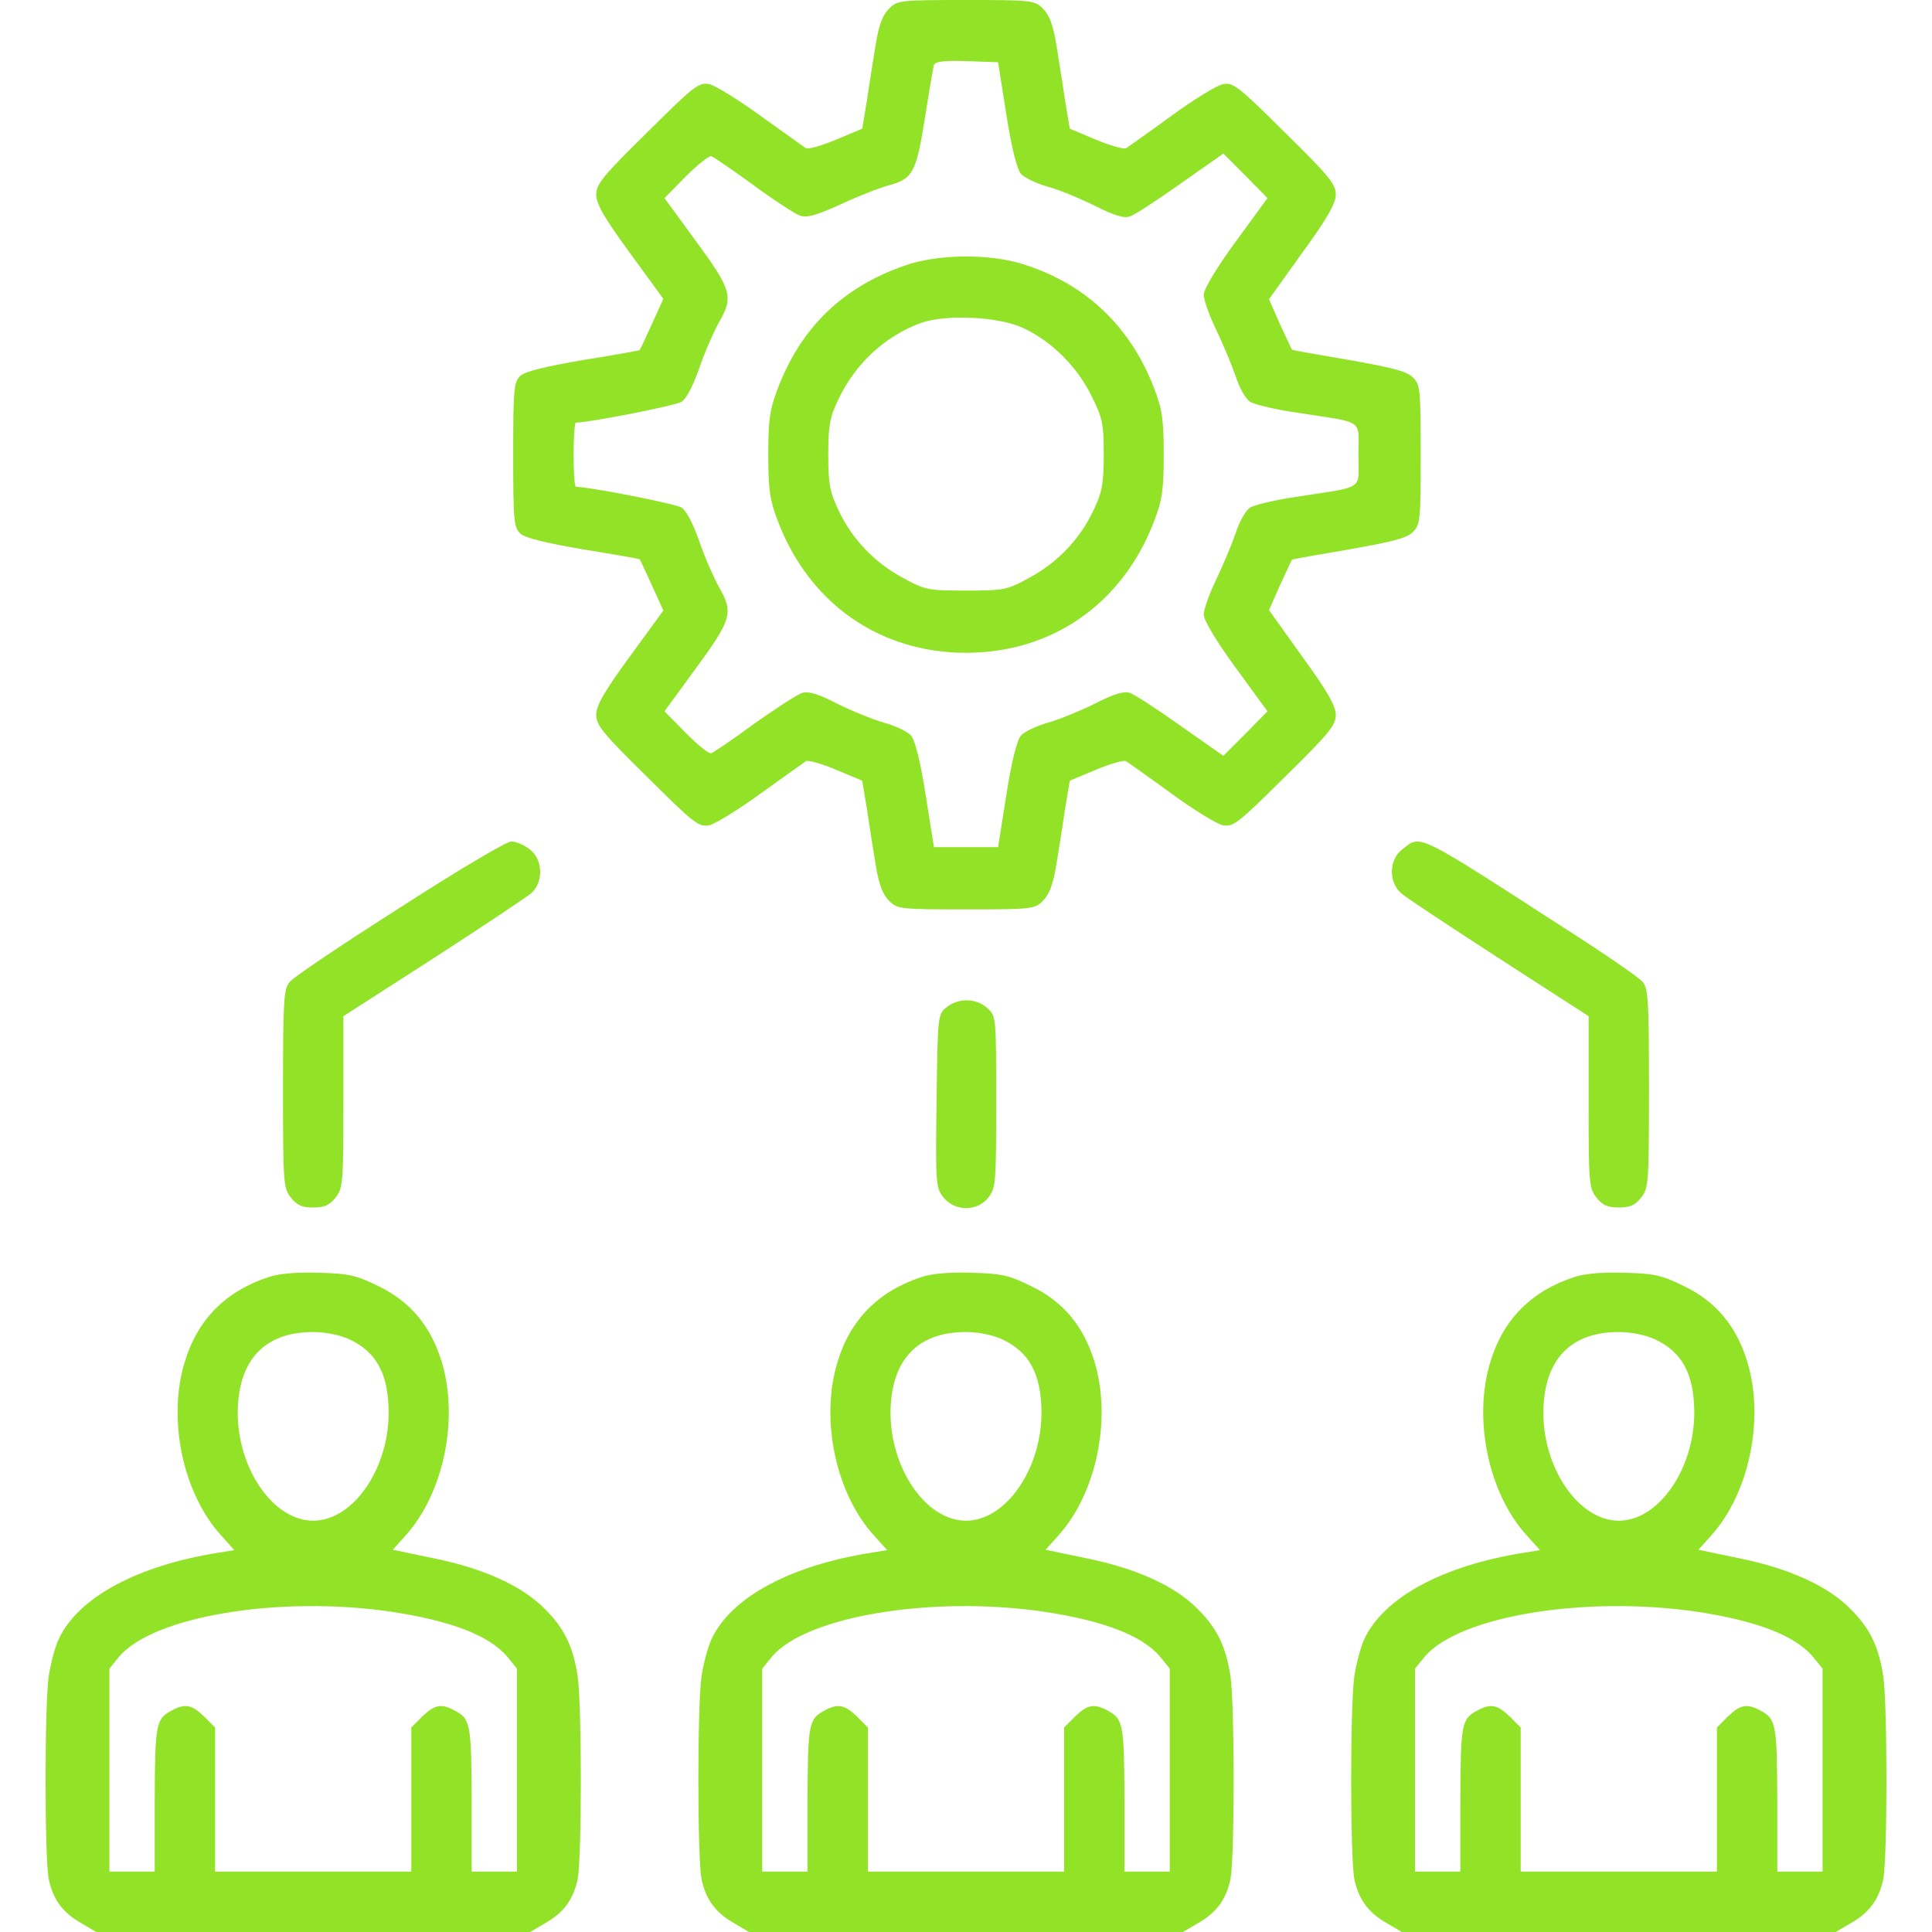 <?xml version="1.0" encoding="utf-8"?>
<!-- Generator: Adobe Illustrator 28.1.0, SVG Export Plug-In . SVG Version: 6.00 Build 0)  -->
<svg version="1.1" id="Layer_1" xmlns="http://www.w3.org/2000/svg" xmlns:xlink="http://www.w3.org/1999/xlink" x="0px" y="0px"
	 viewBox="0 0 512 512" style="enable-background:new 0 0 512 512;" xml:space="preserve">
<style type="text/css">
	.st0{fill:#92E328;}
</style>
<g transform="translate(0,512) scale(0.1,-0.1)">
	<path class="st0" d="M2356,5097c-17-17-27-44-35-93c-6-38-17-104-23-147l-13-78l-69-29c-38-16-74-26-80-23c-6,4-59,42-119,85
		c-59,43-121,81-137,85c-29,5-40-4-165-128c-117-115-135-137-135-165c0-24,21-61,89-154l89-122l-30-66c-17-37-31-68-33-70
		c-1-1-68-13-149-26c-99-17-154-30-167-42c-17-16-19-33-19-209s2-193,19-209c13-12,68-25,167-42c81-13,148-25,149-26
		c2-2,16-33,33-70l30-66l-89-122c-68-93-89-130-89-154c0-28,18-50,135-165c125-124,136-133,165-128c16,4,78,42,137,85
		c60,43,113,81,119,85c6,3,42-7,80-23l69-29l13-78c6-43,17-109,23-147c8-49,18-76,35-93c22-22,28-23,204-23s182,1,204,23
		c17,17,27,44,35,93c6,38,17,104,23,147l13,78l69,29c38,16,74,26,80,23c6-4,60-42,119-85c60-44,122-82,138-85c27-5,40,5,164,128
		c116,114,135,137,135,164c0,24-22,63-89,155l-88,123l29,66c17,36,31,67,32,68s69,13,151,27c114,20,154,30,169,46
		c20,19,21,32,21,205s-1,186-21,205c-15,16-55,26-169,46c-82,14-150,26-151,27s-15,32-32,68l-29,66l88,123c67,92,89,131,89,155
		c0,27-19,50-135,164c-124,123-137,133-164,128c-16-3-78-41-138-85c-59-43-113-81-119-85c-6-3-42,7-80,23l-69,29l-13,78
		c-6,43-17,109-23,147c-8,49-18,76-35,93c-22,22-28,23-204,23S2378,5119,2356,5097z M2667,4816c14-89,28-145,39-157
		c9-10,42-26,72-34c31-9,87-32,125-51c47-24,75-33,90-28c12,3,73,43,135,87l114,80l59-59l58-59l-84-115c-52-71-84-125-85-141
		c0-14,15-56,34-95c18-38,41-93,51-122c9-29,26-59,38-67c12-7,69-21,127-29c179-28,160-15,160-111s19-83-160-111
		c-58-8-115-22-127-29c-12-8-29-38-38-67c-10-29-33-84-51-122c-19-39-34-81-34-95c1-16,33-70,85-141l84-115l-58-59l-59-59l-114,80
		c-62,44-123,84-135,87c-15,5-43-4-90-28c-38-19-94-42-125-51c-30-8-63-24-72-34c-11-12-25-68-39-157l-22-139h-85h-85l-22,139
		c-14,89-28,145-39,157c-9,10-42,26-72,34c-31,9-87,32-125,51c-46,24-75,33-90,28c-12-3-69-40-127-81c-57-42-109-77-115-79
		c-6-3-36,22-67,53l-57,58l84,115c94,128,99,147,61,213c-13,23-37,77-52,120c-16,47-35,84-48,92c-16,10-245,55-280,55
		c-3,0-6,38-6,85s3,85,6,85c35,0,264,45,280,55c13,8,32,45,48,92c15,43,39,97,52,120c38,66,33,85-61,213l-84,115l57,58
		c31,31,62,55,67,53c6-2,56-36,111-76c54-40,110-76,123-81c18-7,42-1,110,30c47,22,104,44,127,50c63,17,72,34,95,177
		c11,71,22,135,24,142c4,9,27,12,87,10l83-3L2667,4816z"/>
	<path class="st0" d="M2400,4417c-166-57-277-164-339-327c-21-55-25-82-25-175s4-120,25-175c83-219,270-350,499-350s416,131,499,350
		c21,55,25,82,25,175s-4,120-25,175c-63,165-182,278-348,330C2622,4448,2487,4447,2400,4417z M2713,4250c75-35,142-103,179-178
		c30-60,33-75,33-157c0-76-4-99-27-147c-35-75-94-138-170-179c-60-33-68-34-168-34s-108,1-168,34c-76,41-135,104-170,179
		c-23,48-27,71-27,147s4,99,26,145c45,96,124,169,219,204C2507,4288,2649,4281,2713,4250z"/>
	<path class="st0" d="M1059,2714c-151-96-282-184-291-196c-16-18-18-47-18-283c0-250,1-264,21-289c16-20,29-26,59-26s43,6,59,26
		c20,25,21,39,21,254v227l238,153c130,84,247,162,260,173c33,30,31,89-4,116c-15,12-37,21-49,21C1342,2890,1209,2811,1059,2714z"/>
	<path class="st0" d="M3716,2869c-35-27-37-86-3-116c12-11,129-88,260-173l237-153v-227c0-215,1-229,21-254c16-20,29-26,59-26
		s43,6,59,26c20,25,21,39,21,289c0,236-2,265-17,283c-10,12-103,76-208,143C3747,2918,3766,2908,3716,2869z"/>
	<path class="st0" d="M2509,2451c-24-19-24-21-27-248c-3-221-2-230,18-256c30-38,90-38,119-1c20,25,21,39,21,254c0,224,0,227-23,248
		C2588,2475,2540,2476,2509,2451z"/>
	<path class="st0" d="M713,1736c-114-37-189-112-223-224c-47-151-6-349,96-461l35-39l-43-7c-214-34-370-118-422-228
		c-10-21-22-66-27-100c-11-78-11-477,0-536c11-54,37-90,87-118l39-23h575h575l39,23c50,28,76,64,87,118c11,59,11,458,0,536
		c-12,79-35,128-89,181c-59,59-159,105-291,132l-110,23l34,38c101,112,142,310,95,462c-29,93-82,157-166,198c-59,29-78,34-158,36
		C789,1749,739,1745,713,1736z M925,1571c72-33,104-91,105-192c1-151-94-289-200-289s-201,138-200,289c2,137,71,211,200,211
		C862,1590,902,1582,925,1571z M1035,849c160-24,261-63,309-119l26-32V429V160h-60h-60v193c-1,201-3,212-47,235c-34,18-52,14-84-17
		l-29-29V351V160H830H570v191v191l-29,29c-32,31-50,35-84,17c-44-23-46-34-47-235V160h-60h-60v269v269l26,32
		C407,837,739,892,1035,849z"/>
	<path class="st0" d="M2443,1736c-114-37-189-112-223-224c-47-151-6-349,96-461l35-39l-43-7c-214-34-370-118-422-228
		c-10-21-22-66-27-100c-11-78-11-477,0-536c11-54,37-90,87-118l39-23h575h575l39,23c50,28,76,64,87,118c11,59,11,458,0,536
		c-12,79-35,128-89,181c-59,59-159,105-291,132l-110,23l34,38c101,112,142,310,95,462c-29,93-82,157-166,198c-59,29-78,34-158,36
		C2519,1749,2469,1745,2443,1736z M2655,1571c72-33,104-91,105-192c1-151-94-289-200-289s-201,138-200,289c2,137,71,211,200,211
		C2592,1590,2632,1582,2655,1571z M2765,849c160-24,261-63,309-119l26-32V429V160h-60h-60v193c-1,201-3,212-47,235
		c-34,18-52,14-84-17l-29-29V351V160h-260h-260v191v191l-29,29c-32,31-50,35-84,17c-44-23-46-34-47-235V160h-60h-60v269v269l26,32
		C2137,837,2469,892,2765,849z"/>
	<path class="st0" d="M4173,1736c-114-37-189-112-223-224c-47-151-6-349,96-461l35-39l-43-7c-214-34-370-118-422-228
		c-10-21-22-66-27-100c-11-78-11-477,0-536c11-54,37-90,87-118l39-23h575h575l39,23c50,28,76,64,87,118c11,59,11,458,0,536
		c-12,79-35,128-89,181c-59,59-159,105-291,132l-110,23l34,38c101,112,142,310,95,462c-29,93-82,157-166,198c-59,29-78,34-158,36
		C4249,1749,4199,1745,4173,1736z M4385,1571c72-33,104-91,105-192c1-151-94-289-200-289s-201,138-200,289c2,137,71,211,200,211
		C4322,1590,4362,1582,4385,1571z M4495,849c160-24,261-63,309-119l26-32V429V160h-60h-60v193c-1,201-3,212-47,235
		c-34,18-52,14-84-17l-29-29V351V160h-260h-260v191v191l-29,29c-32,31-50,35-84,17c-44-23-46-34-47-235V160h-60h-60v269v269l26,32
		C3867,837,4199,892,4495,849z"/>
</g>
</svg>
